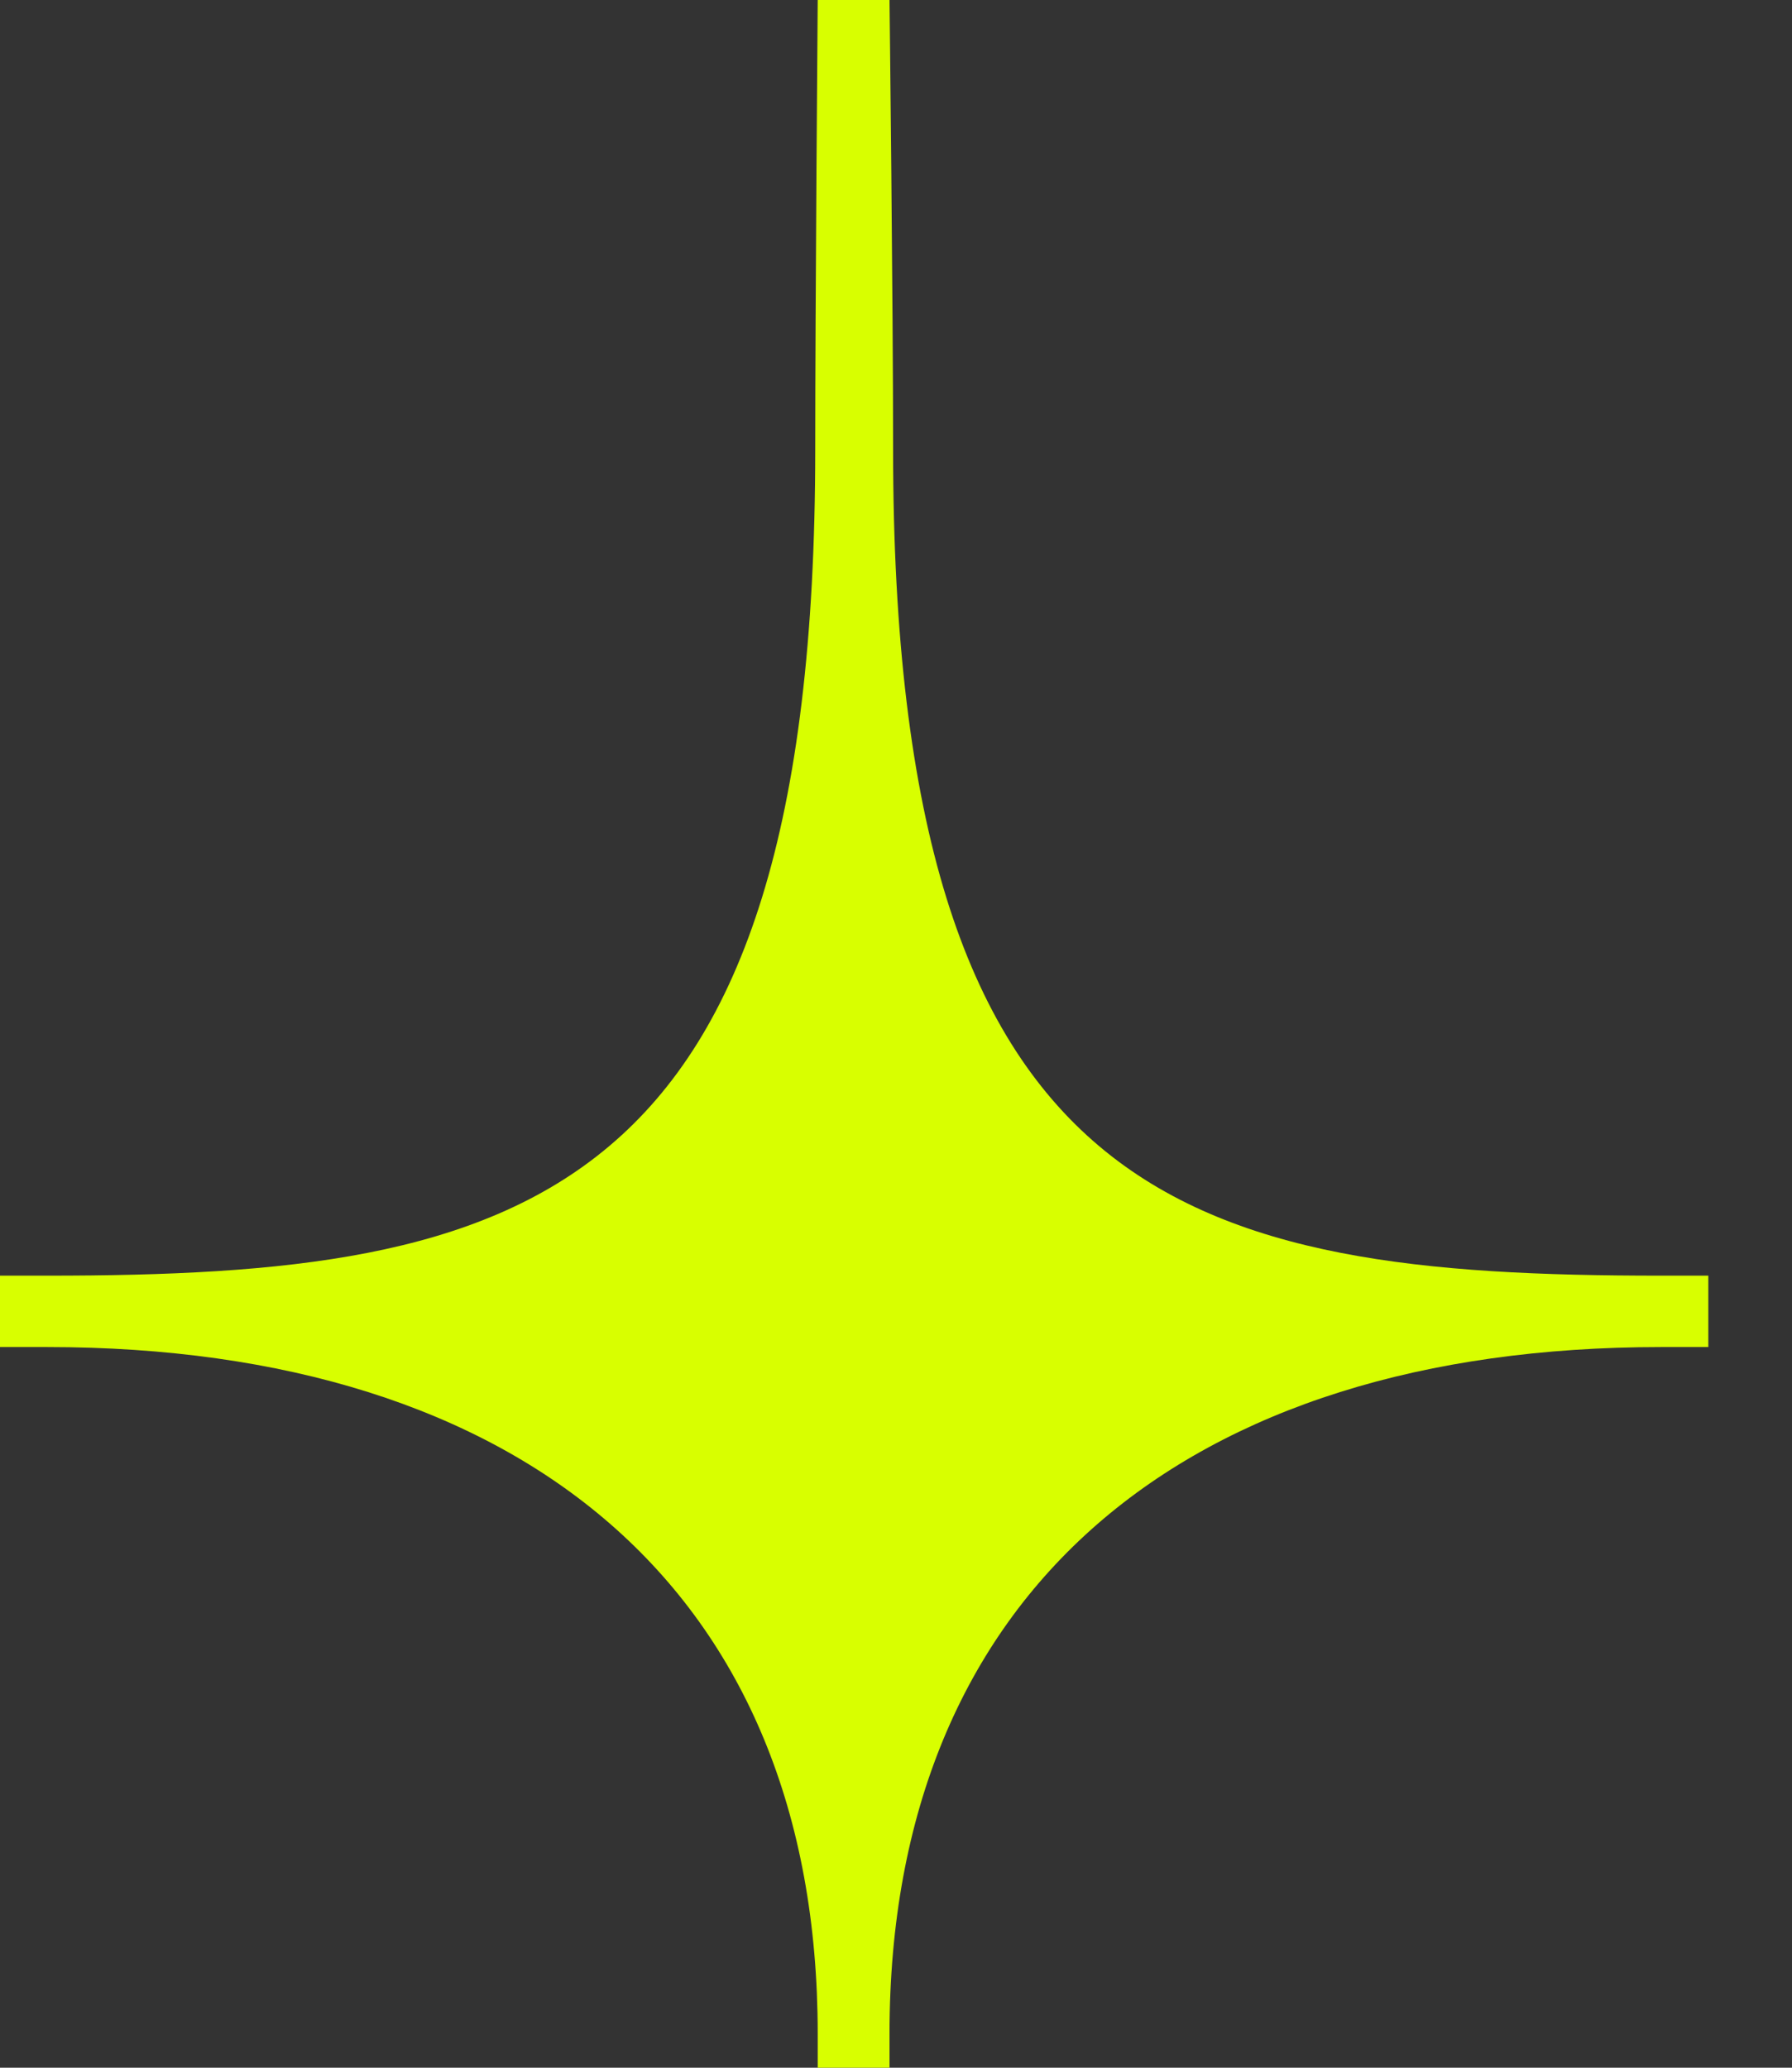 <svg width="13" height="15" viewBox="0 0 13 15" fill="none" xmlns="http://www.w3.org/2000/svg">
<rect x="0" y="0" width="13" height="15" fill="#333333" stroke="none"/>
<path id="Vector" d="M12.049 9.254C8.606 9.254 6.479 8.744 6.479 3.263C6.479 2.234 6.453 0 6.453 0H5.932C5.932 0 5.914 2.234 5.914 3.263C5.914 8.744 3.787 9.254 0.344 9.254H0V9.772H0.344C3.787 9.772 5.932 11.539 5.932 14.752V15H6.453V14.752C6.453 11.539 8.606 9.772 12.049 9.772H12.393V9.254H12.049Z" fill="#D8FF00"/>
</svg>

